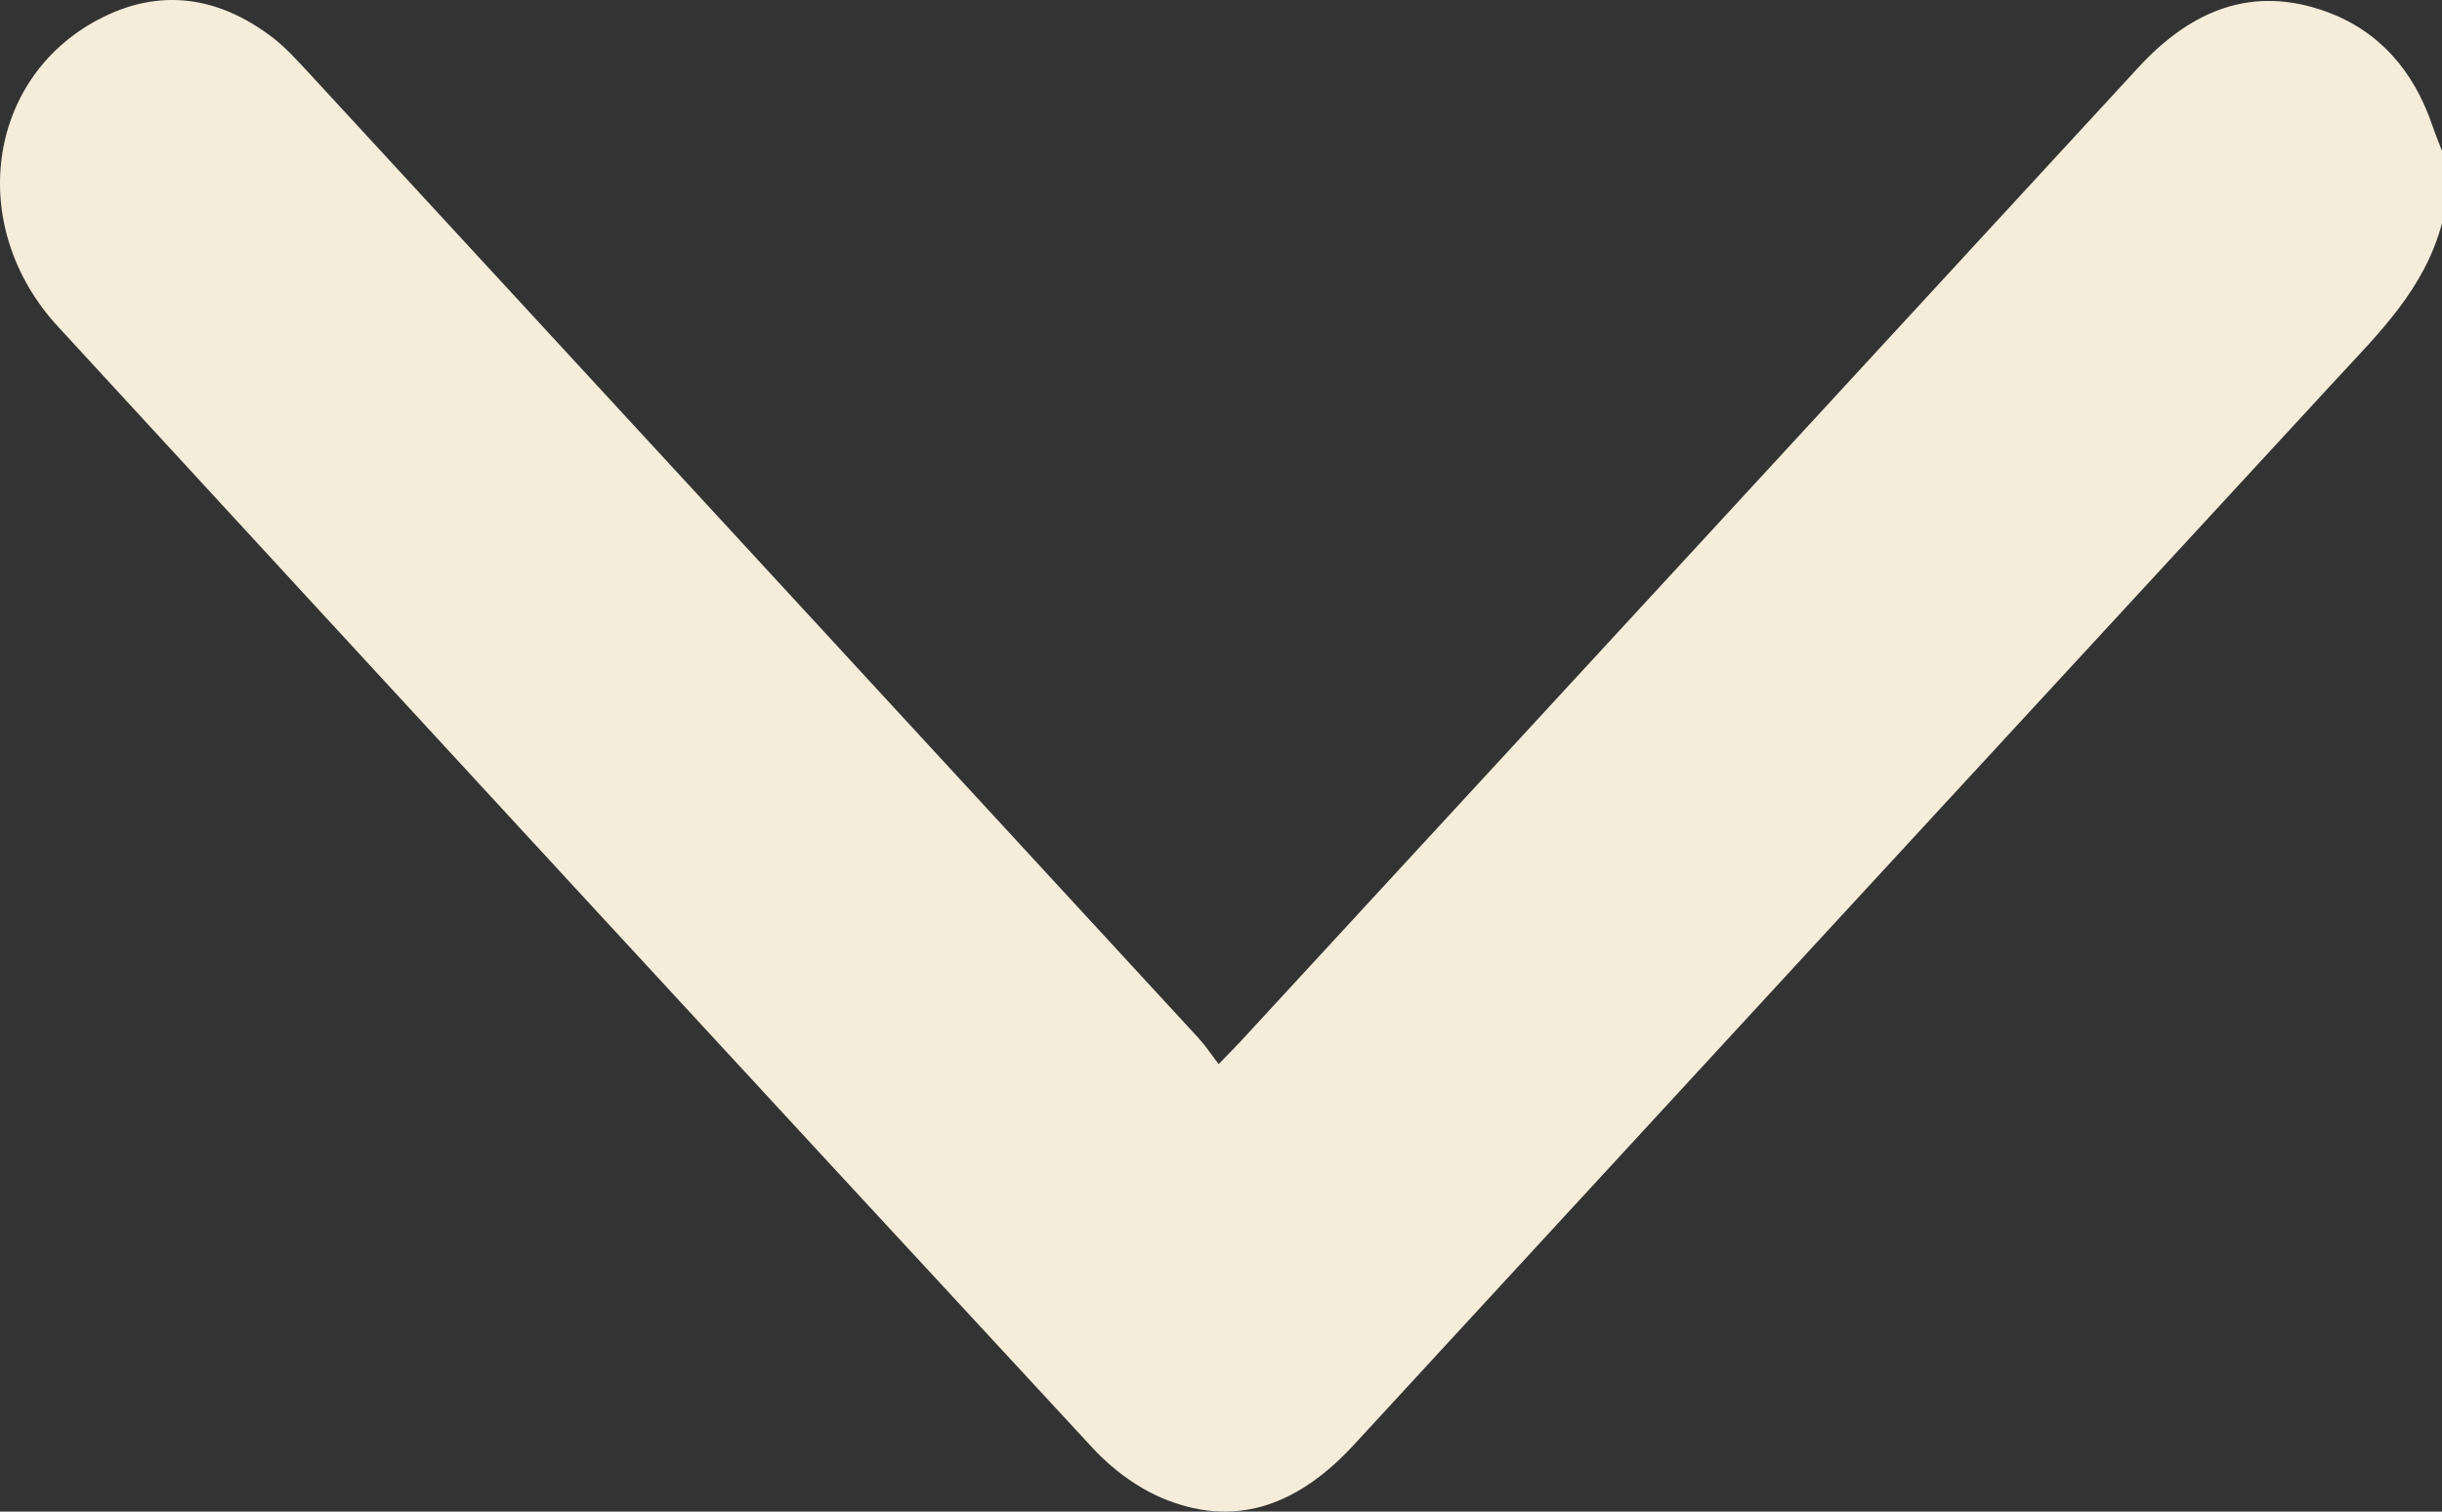 <svg width="21" height="13" viewBox="0 0 21 13" fill="none" xmlns="http://www.w3.org/2000/svg">
<rect x="0" y="0" width="21" height="13" fill="#333333" stroke="none"/>
<path d="M21 1.92C20.849 2.485 20.462 2.86 20.096 3.256C17.277 6.311 14.46 9.366 11.644 12.424C11.186 12.922 10.657 13.146 10.029 12.898C9.8 12.808 9.576 12.646 9.402 12.459C6.428 9.247 3.461 6.028 0.497 2.807C-0.289 1.953 -0.12 0.679 0.844 0.169C1.368 -0.109 1.879 -0.036 2.351 0.328C2.462 0.414 2.558 0.522 2.655 0.626C5.207 3.393 7.758 6.161 10.309 8.93C10.366 8.992 10.414 9.066 10.48 9.151C10.56 9.068 10.619 9.01 10.675 8.949C13.246 6.16 15.818 3.372 18.387 0.582C18.845 0.084 19.371 -0.129 20.005 0.1C20.452 0.263 20.753 0.599 20.917 1.079C20.942 1.153 20.972 1.225 21 1.298V1.92Z" fill="#F5ECD9"/>
</svg>
